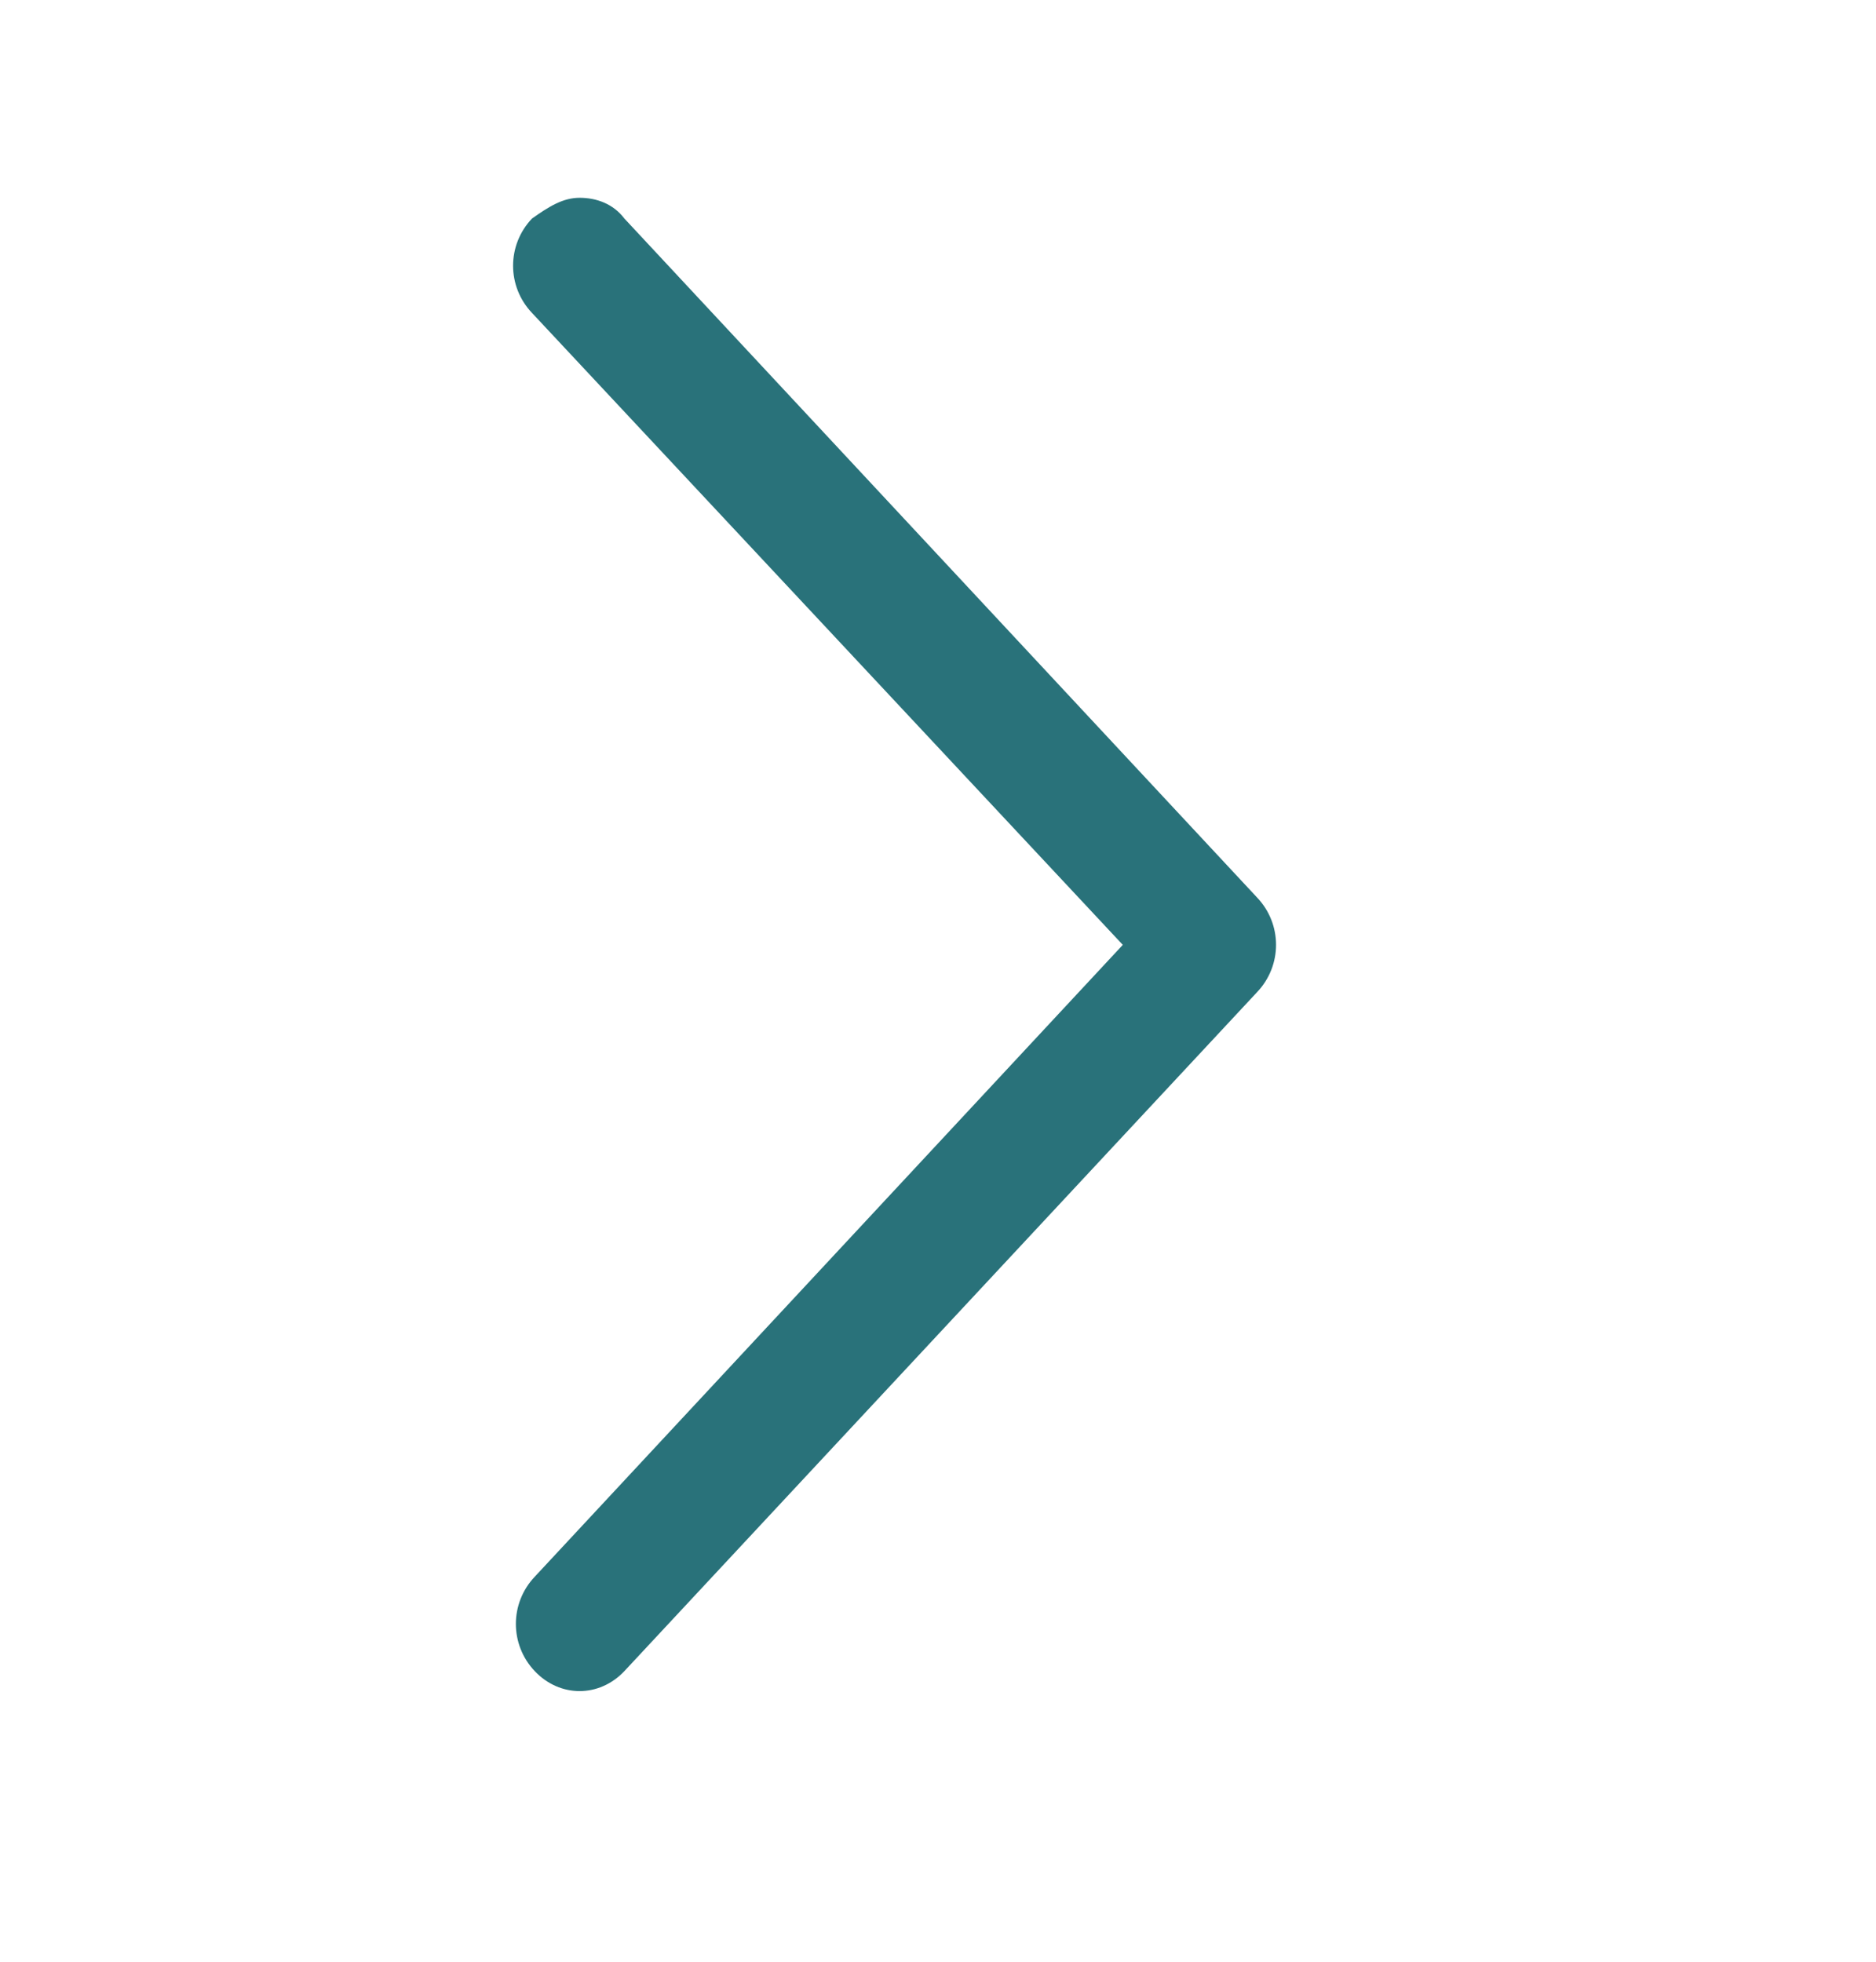 <?xml version="1.0" encoding="UTF-8"?> <svg xmlns="http://www.w3.org/2000/svg" width="22" height="23" viewBox="0 0 22 23" fill="none"><path d="M6.797 2.319C6.994 2.319 7.191 2.389 7.322 2.562L14.743 10.524C15.038 10.835 15.038 11.32 14.743 11.631L7.322 19.593C7.027 19.905 6.567 19.905 6.271 19.593C5.976 19.282 5.976 18.797 6.271 18.486L13.167 11.078L6.239 3.669C5.943 3.358 5.943 2.873 6.239 2.562C6.436 2.423 6.6 2.319 6.797 2.319Z" fill="#29727A"></path></svg> 